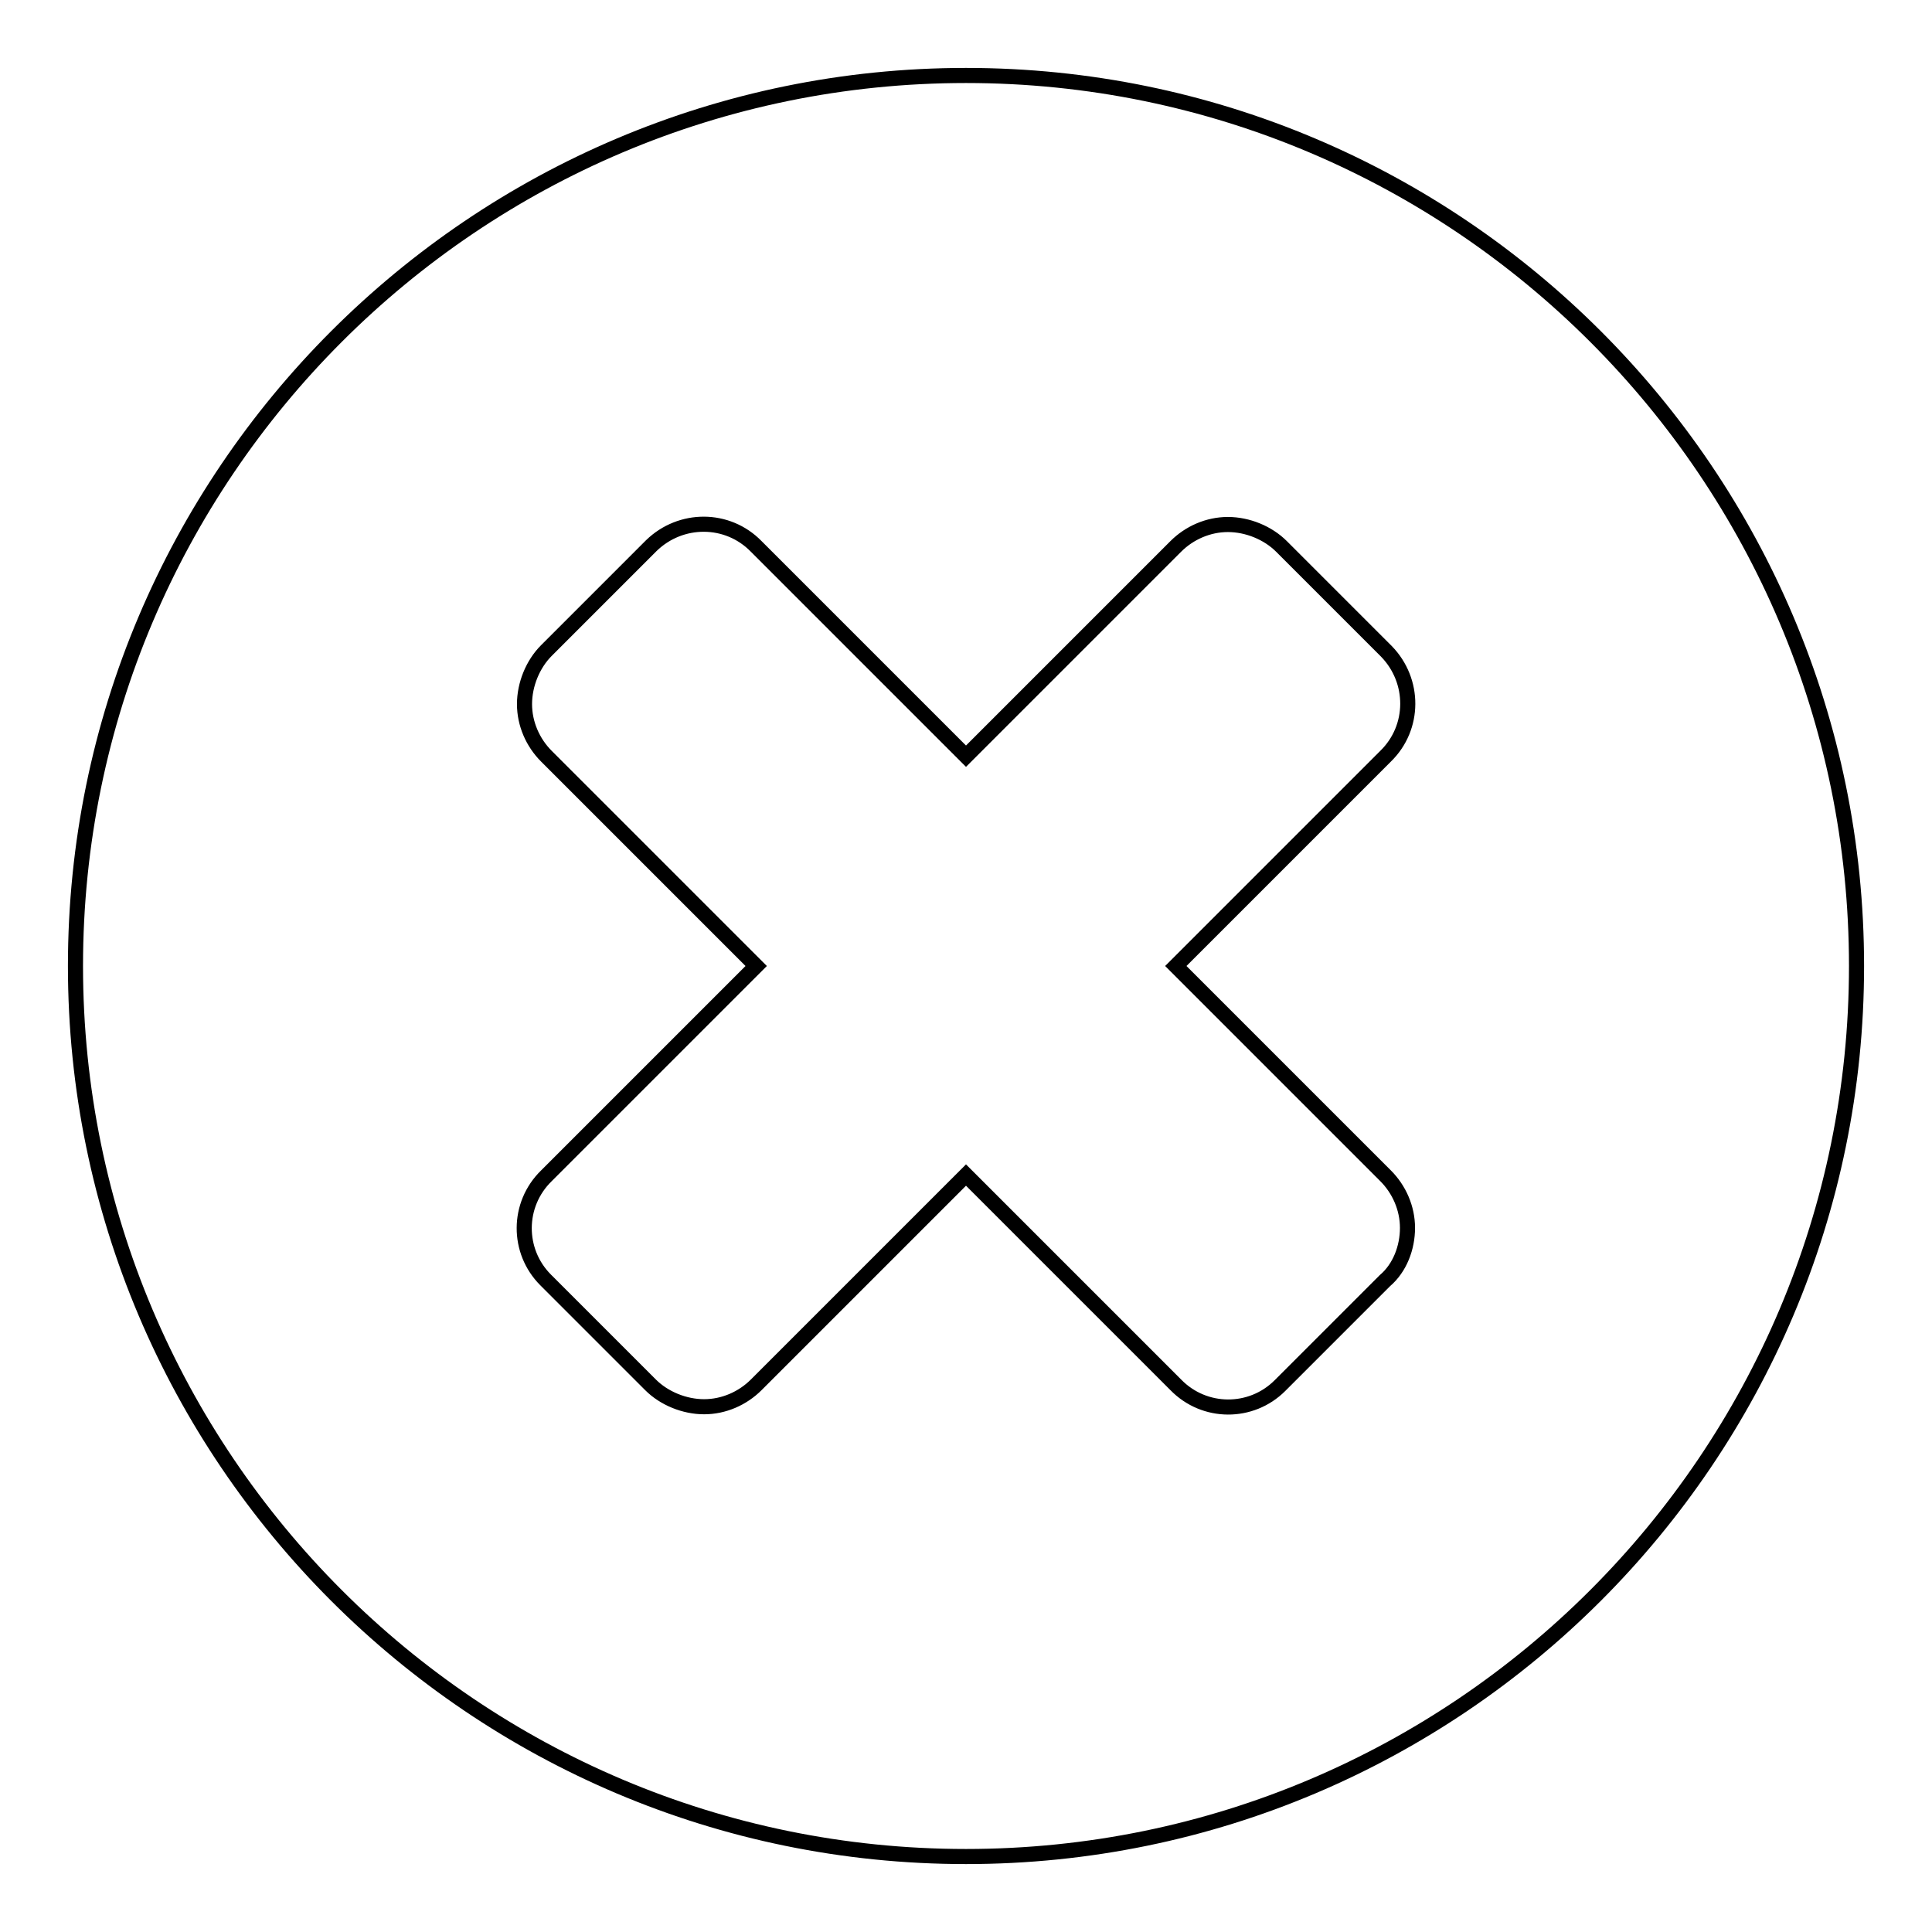 <?xml version="1.0" encoding="utf-8"?>
<!-- Svg Vector Icons : http://www.onlinewebfonts.com/icon -->
<!DOCTYPE svg PUBLIC "-//W3C//DTD SVG 1.1//EN" "http://www.w3.org/Graphics/SVG/1.1/DTD/svg11.dtd">
<svg version="1.1" xmlns="http://www.w3.org/2000/svg" xmlns:xlink="http://www.w3.org/1999/xlink" x="0px" y="0px" viewBox="0 0 256 256" enable-background="new 0 0 256 256" xml:space="preserve">
<g> <path stroke-width="2" fill-opacity="0" stroke="#000000"  d="M186.5,162.7c0-2.6-1.1-5.1-2.9-6.9L155.8,128l27.8-27.8c3.9-3.8,3.9-10,0.1-13.9c0,0-0.1-0.1-0.1-0.1 l-13.8-13.8c-1.8-1.8-4.5-2.9-7.1-2.9s-5.1,1.1-6.9,2.9L128,100.2l-27.8-27.8c-3.8-3.9-10-3.9-13.9-0.1c0,0-0.1,0.1-0.1,0.1 L72.4,86.2c-1.8,1.8-2.9,4.5-2.9,7.1c0,2.6,1.1,5.1,2.9,6.9l27.8,27.8l-27.8,27.8c-3.9,3.8-3.9,10-0.1,13.8c0,0,0.1,0.1,0.1,0.1 l13.8,13.8c1.8,1.8,4.5,2.9,7.1,2.9c2.6,0,5.1-1.1,6.9-2.9l27.8-27.8l27.8,27.8c3.8,3.9,10,3.9,13.8,0.1c0,0,0.1-0.1,0.1-0.1 l13.8-13.8C185.5,168,186.5,165.3,186.5,162.7z M246,128c0,65.1-52.9,118-118,118c-65.1,0-118-52.9-118-118C10,62.9,62.9,10,128,10 C193.1,10,246,62.9,246,128L246,128z"/></g>
</svg>